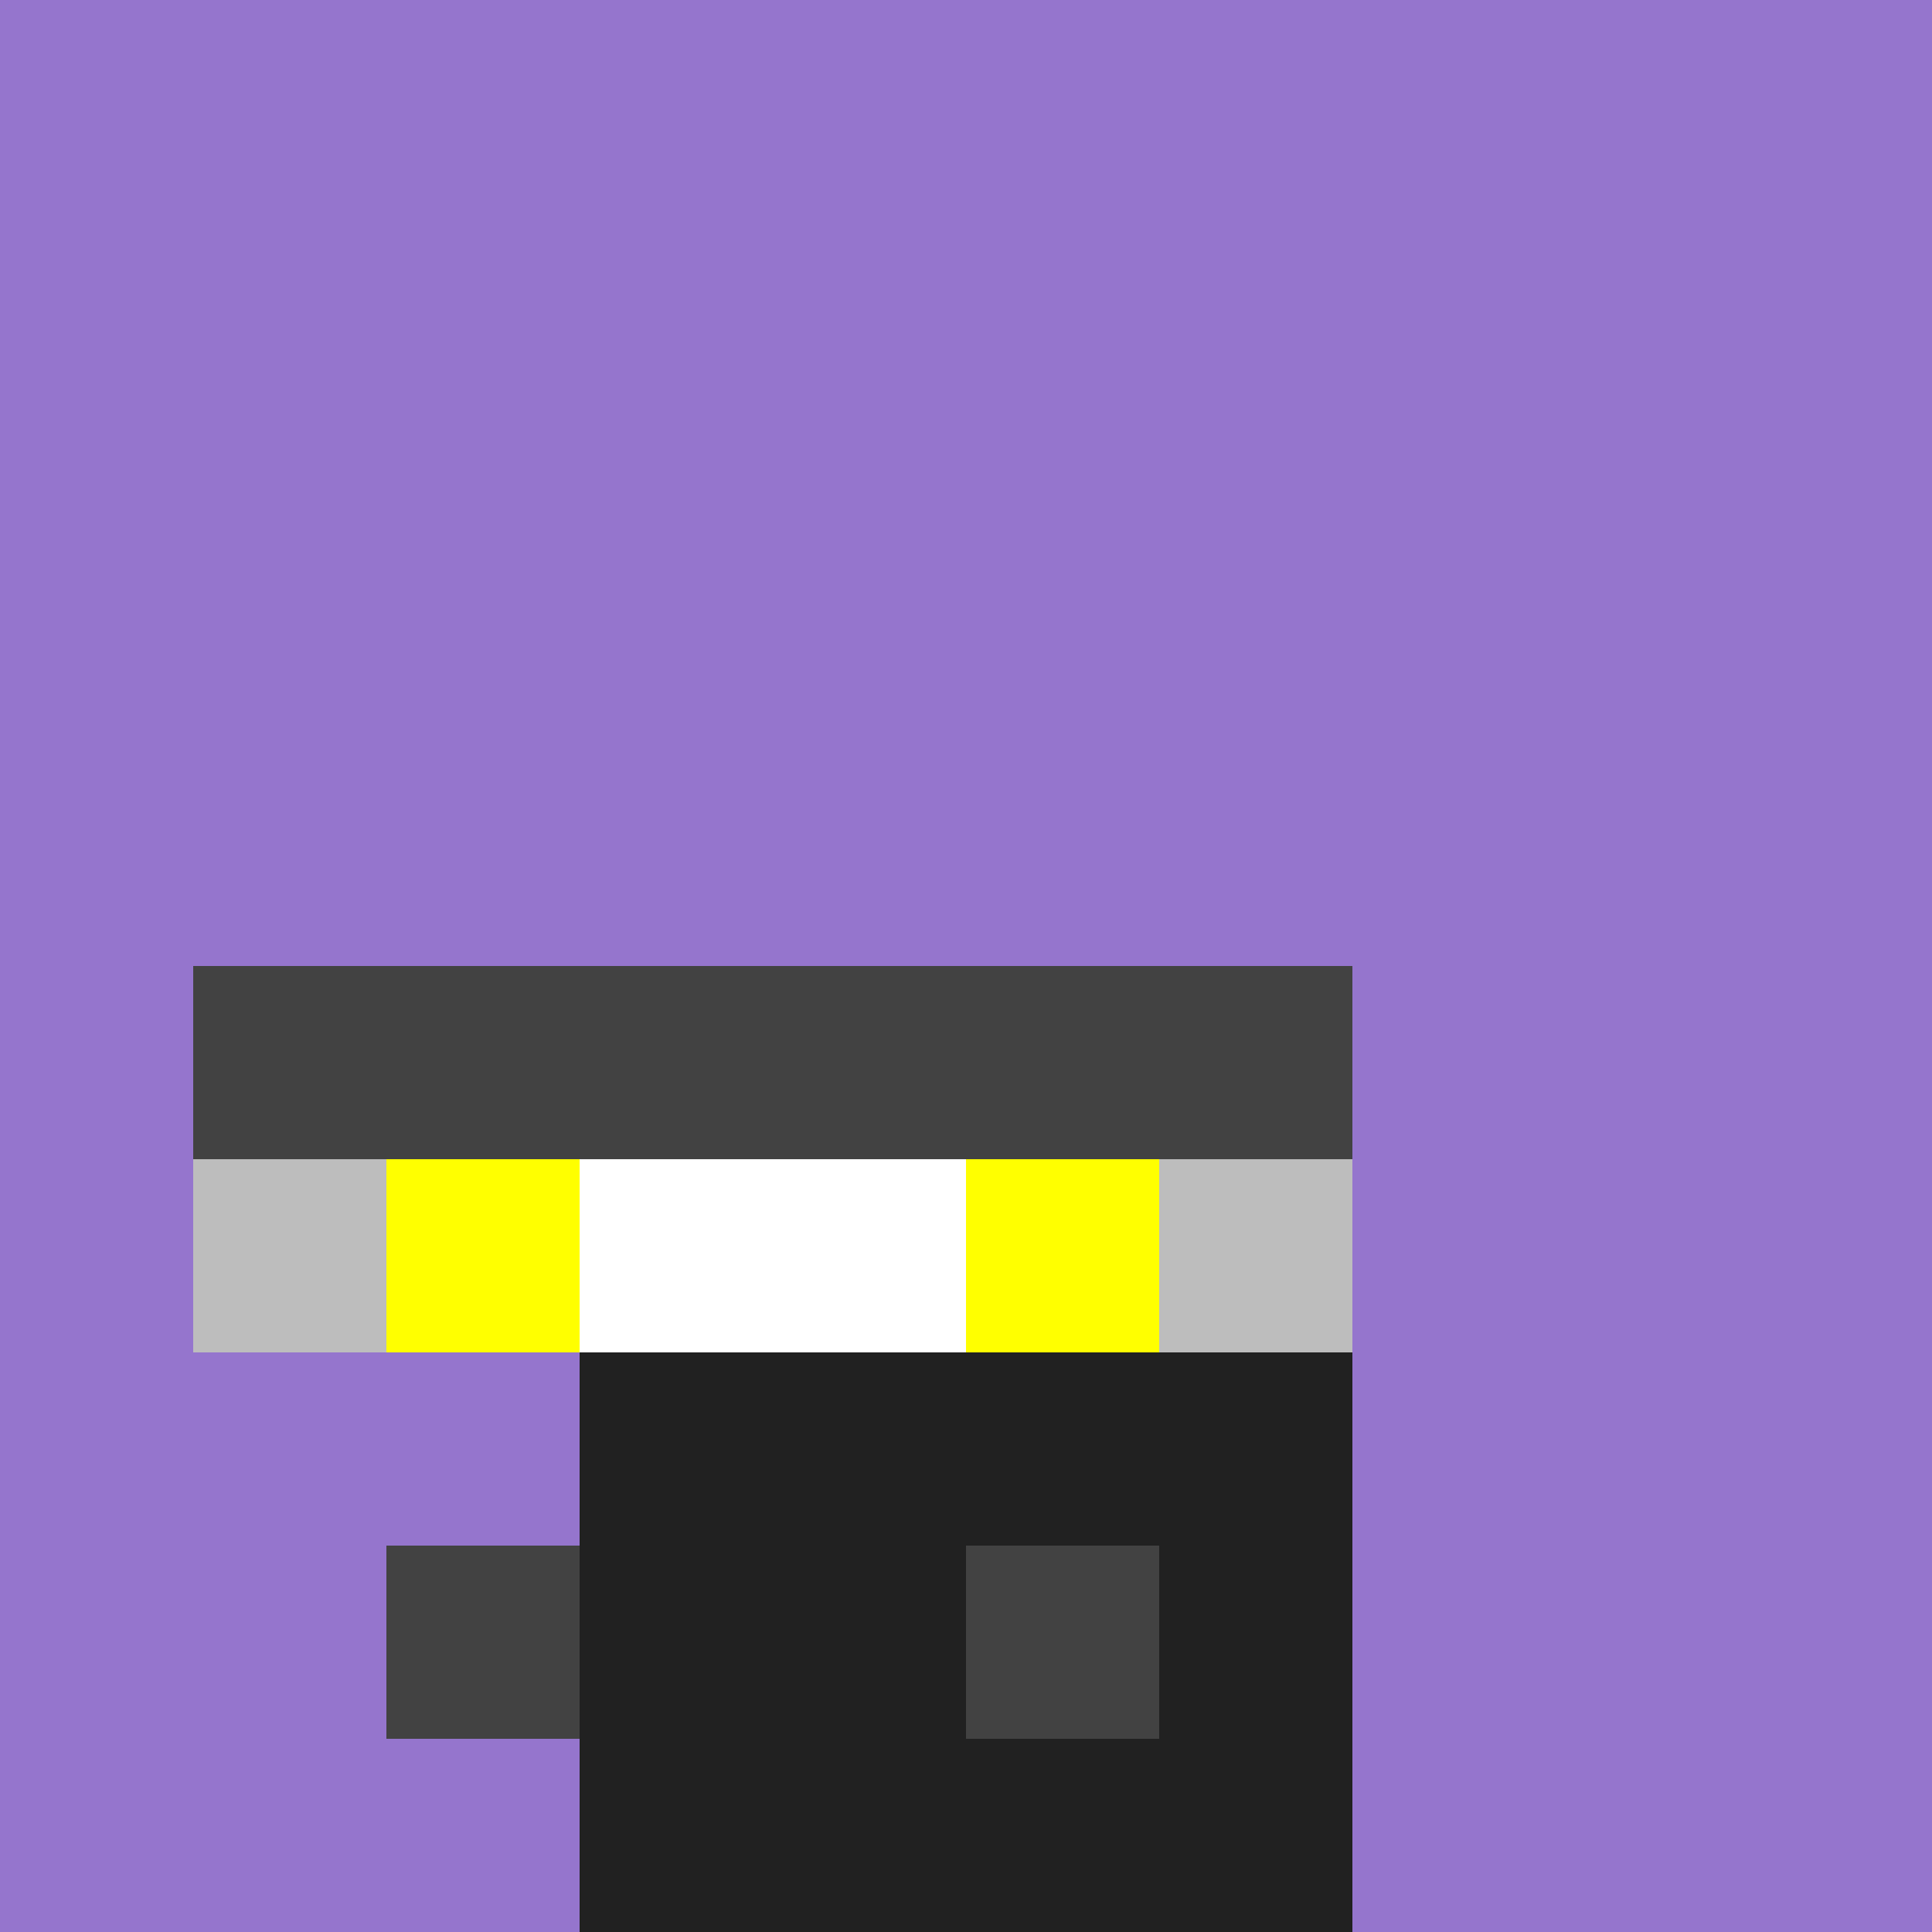 <!--

Generated by DrawGPT.
Free, open source, AI generated images in SVG, PNG, and HTML Canvas format.
https://drawgpt.ai

Created: 2023-09-26T00:57:20.538Z
Link: https://drawgpt.ai/prompt/9188/

-->
<svg xmlns="http://www.w3.org/2000/svg" xmlns:xlink="http://www.w3.org/1999/xlink" width="500" height="500"><defs/><g><rect fill="#9575CD" stroke="none" x="0" y="0" width="512" height="512"/><rect fill="#212121" stroke="none" x="150" y="350" width="200" height="150"/><rect fill="#212121" stroke="none" x="50" y="300" width="300" height="50"/><rect fill="#424242" stroke="none" x="50" y="250" width="300" height="50"/><rect fill="#FFFF00" stroke="none" x="100" y="300" width="50" height="50"/><rect fill="#FFFF00" stroke="none" x="250" y="300" width="50" height="50"/><rect fill="#424242" stroke="none" x="100" y="400" width="50" height="50"/><rect fill="#424242" stroke="none" x="250" y="400" width="50" height="50"/><rect fill="#FFFFFF" stroke="none" x="150" y="300" width="50" height="50"/><rect fill="#FFFFFF" stroke="none" x="200" y="300" width="50" height="50"/><rect fill="#BDBDBD" stroke="none" x="50" y="300" width="50" height="50"/><rect fill="#BDBDBD" stroke="none" x="300" y="300" width="50" height="50"/><rect fill="#212121" stroke="none" x="150" y="350" width="50" height="150"/><rect fill="#212121" stroke="none" x="200" y="350" width="50" height="150"/></g></svg>